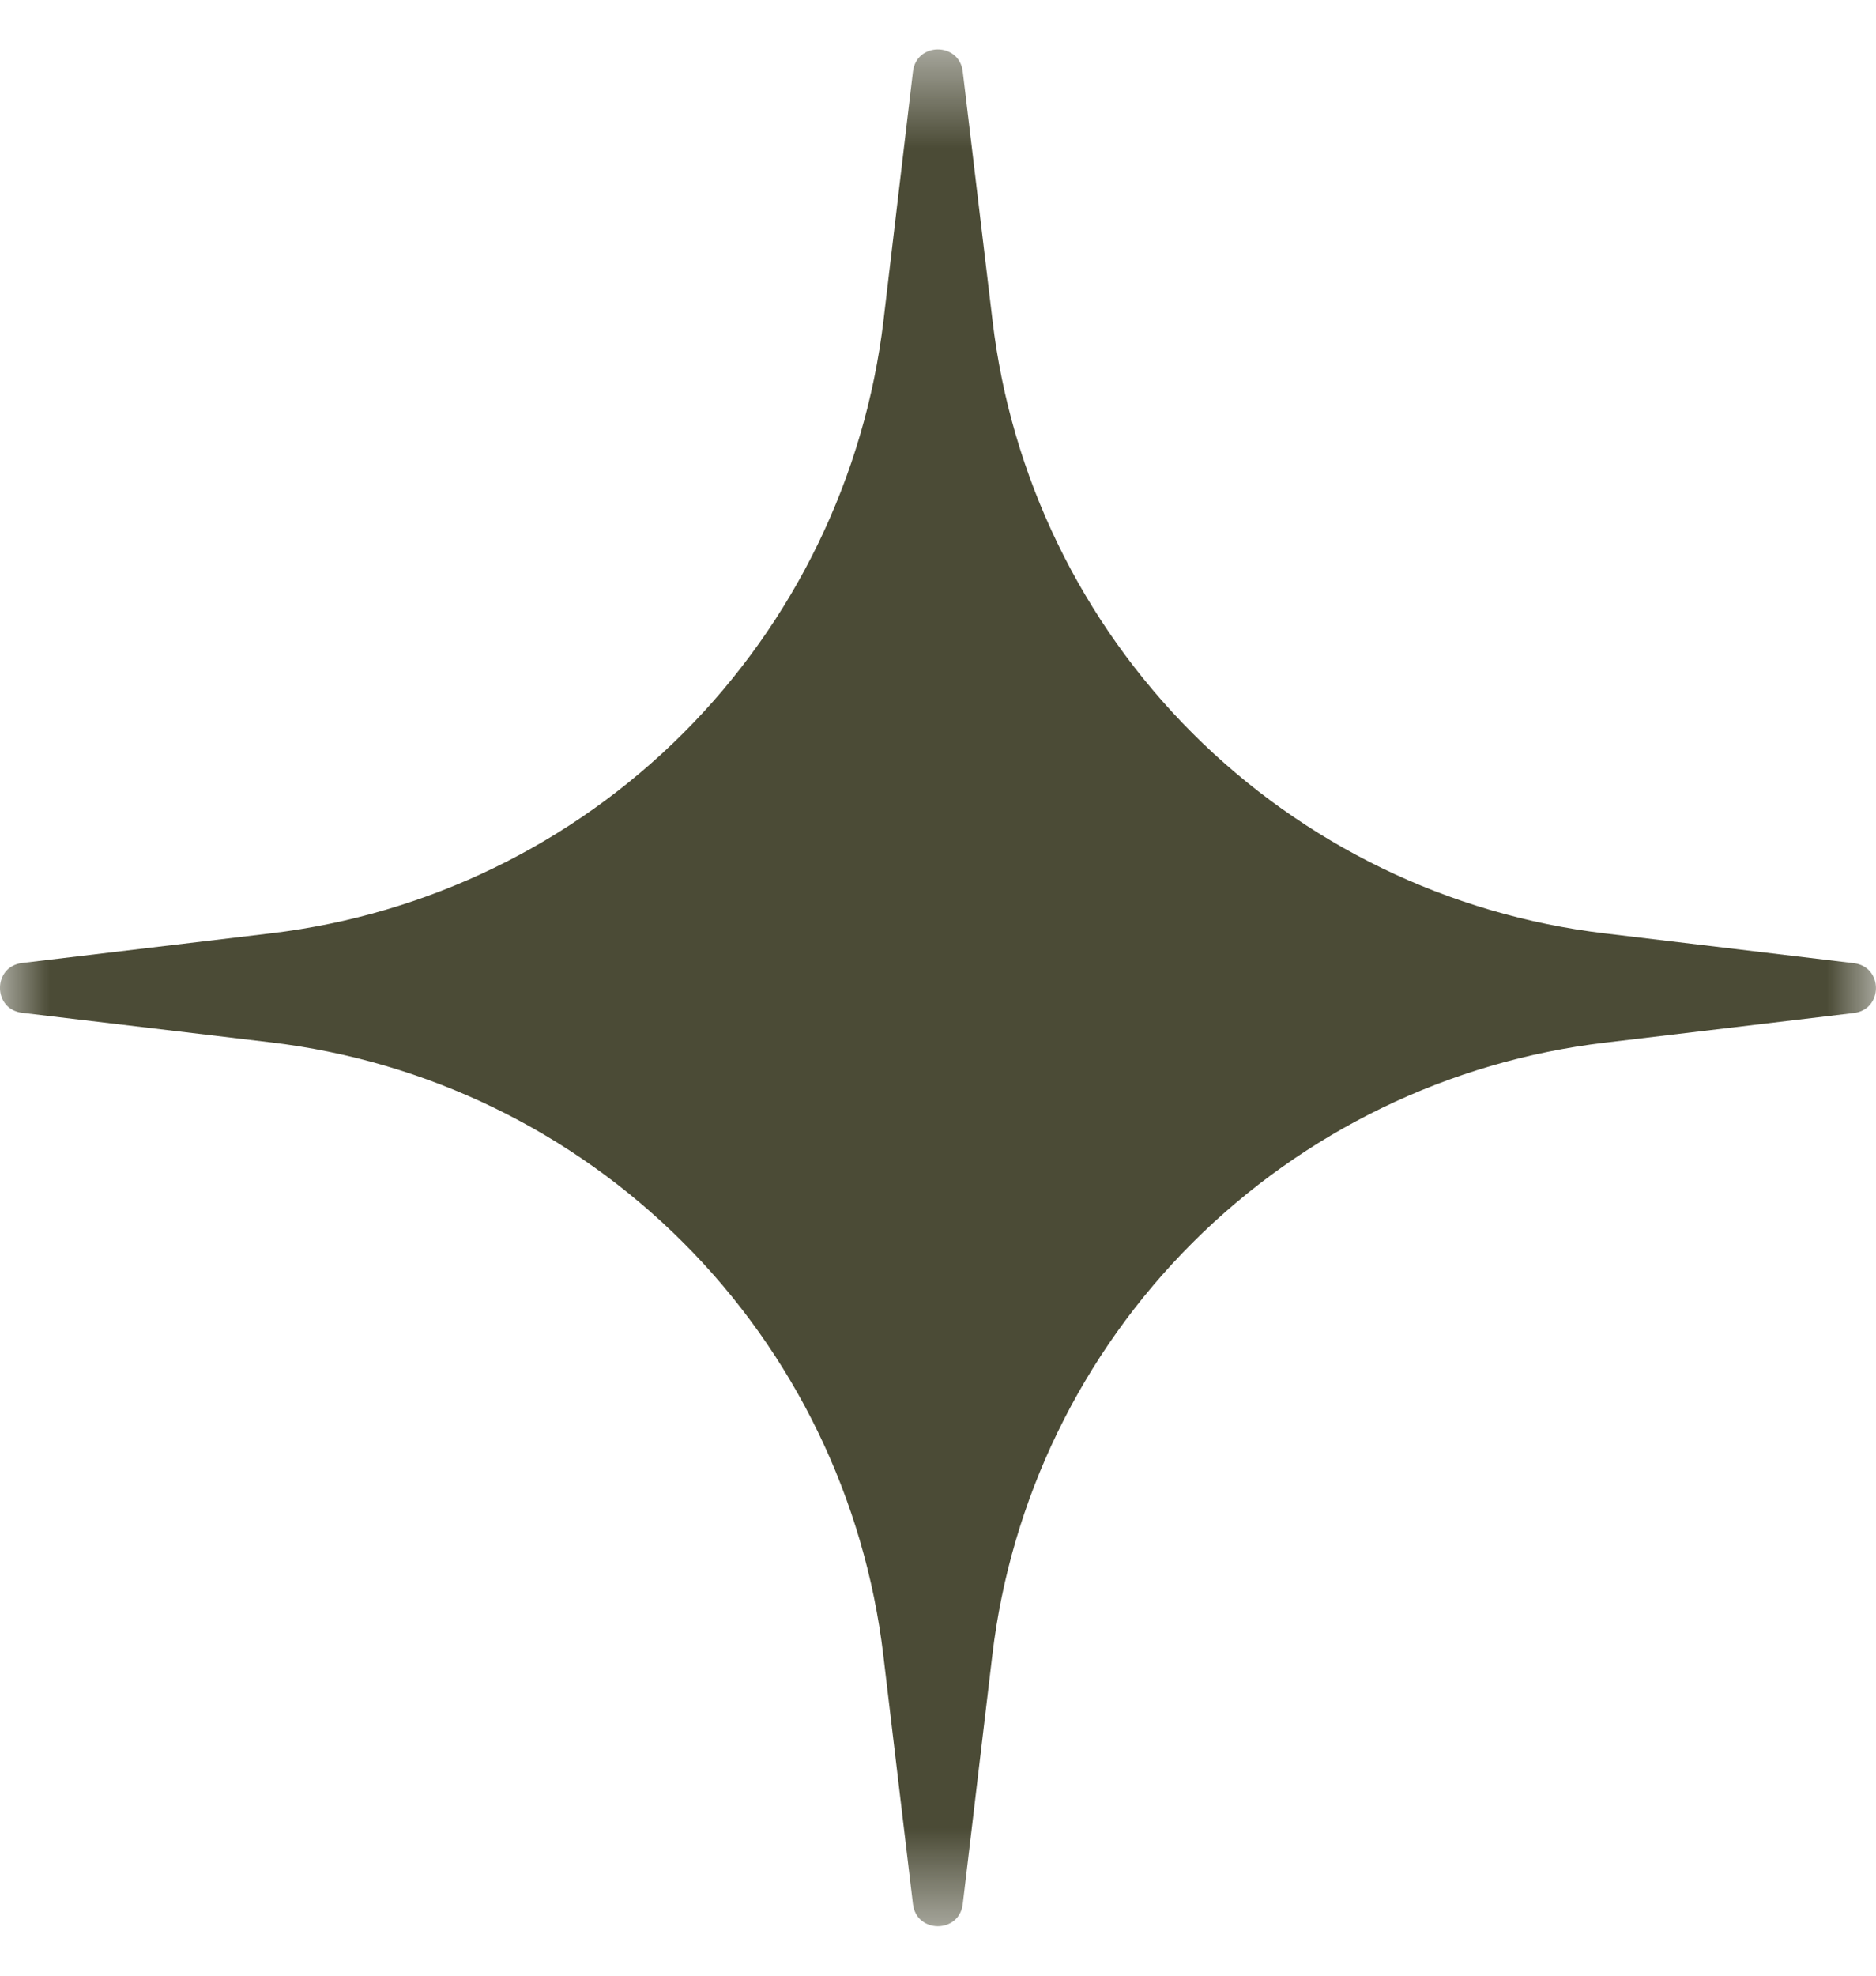 <?xml version="1.0" encoding="UTF-8"?> <svg xmlns="http://www.w3.org/2000/svg" width="19" height="20" viewBox="0 0 19 20" fill="none"><mask id="mask0_677_39" style="mask-type:luminance" maskUnits="userSpaceOnUse" x="0" y="0" width="19" height="20"><path d="M0 0.5H19V19.5H0V0.5Z" fill="white"></path></mask><g mask="url(#mask0_677_39)"><path d="M9.246 0.727C9.28 0.424 9.717 0.424 9.751 0.727L10.052 3.244C10.238 4.825 10.952 6.297 12.077 7.422C13.203 8.548 14.674 9.262 16.255 9.449L18.773 9.75C19.075 9.784 19.075 10.221 18.773 10.255L16.255 10.555C14.675 10.742 13.203 11.456 12.077 12.581C10.952 13.705 10.237 15.177 10.05 16.757L9.751 19.273C9.717 19.575 9.28 19.575 9.246 19.273L8.946 16.755C8.758 15.175 8.045 13.703 6.919 12.578C5.794 11.453 4.323 10.739 2.742 10.552L0.227 10.253C-0.076 10.219 -0.076 9.782 0.227 9.748L2.744 9.448C4.324 9.26 5.796 8.546 6.921 7.421C8.046 6.296 8.76 4.824 8.948 3.244L9.246 0.727Z" fill="#4B4B36"></path></g></svg> 